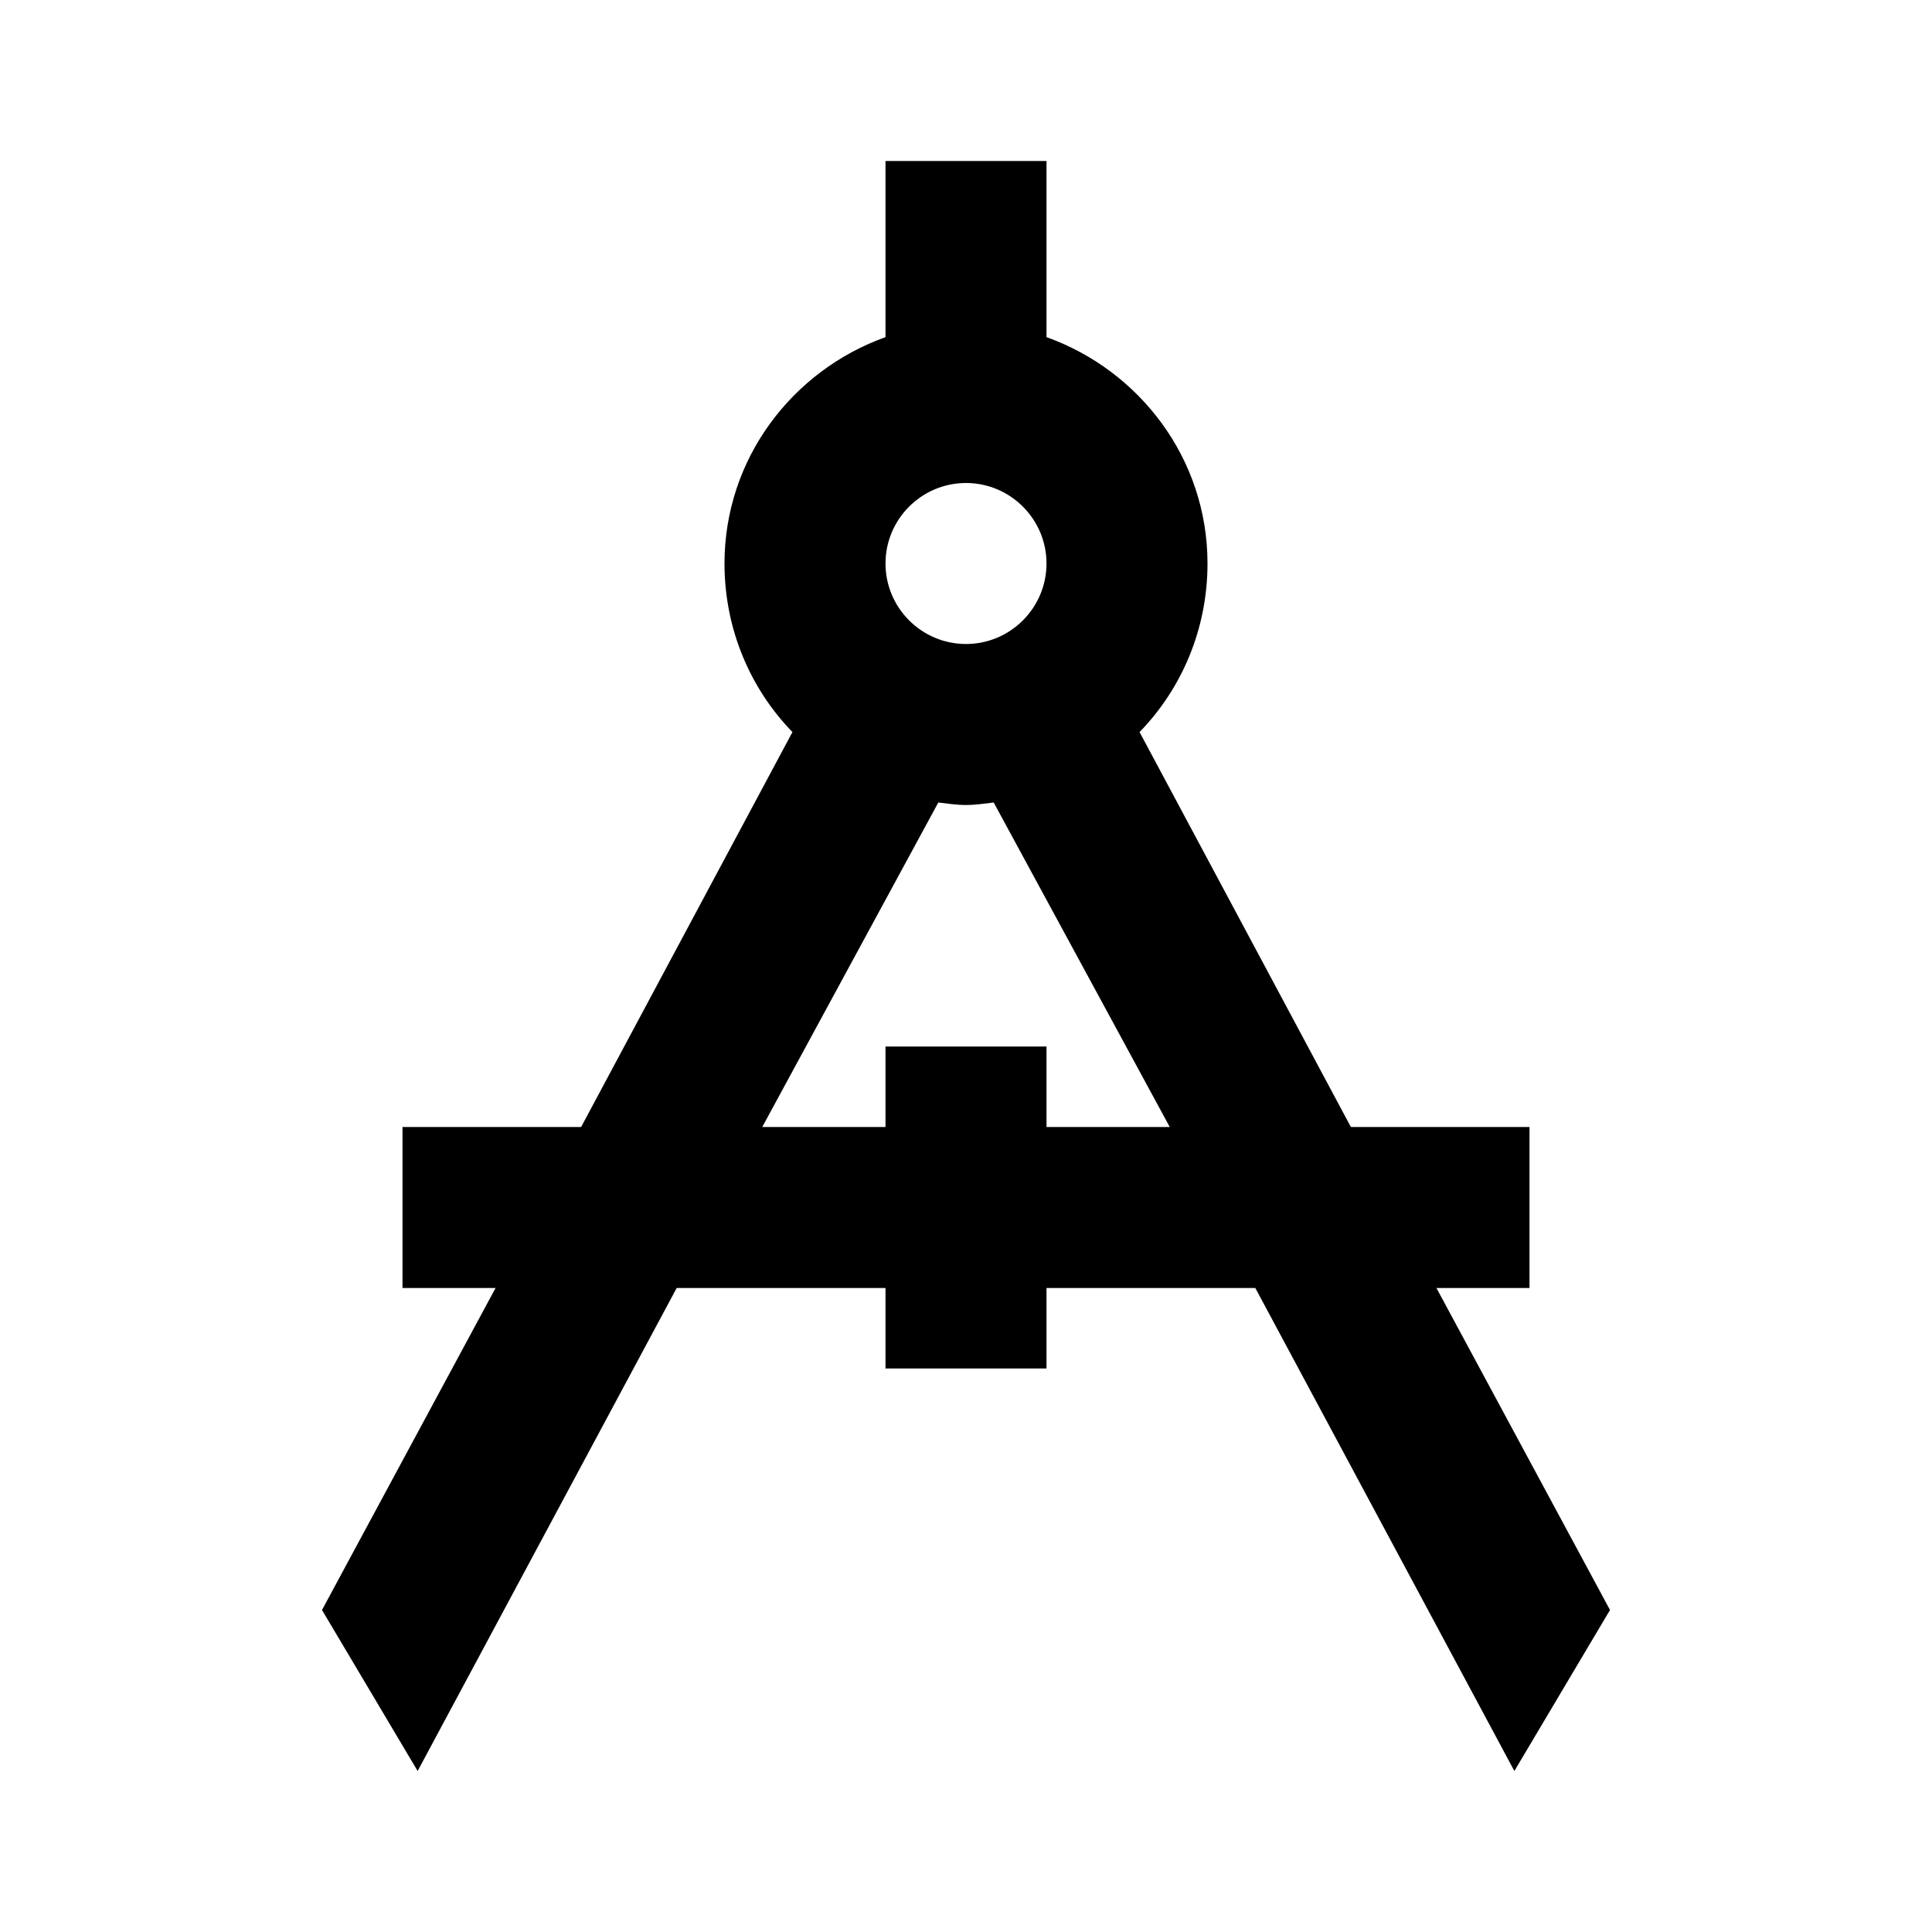 <?xml version="1.0"?>
<svg xmlns="http://www.w3.org/2000/svg" viewBox="0 0 24 24">
    <path d="M 11 2 L 11 4.188 C 9.842 4.603 9 5.699 9 7 C 9 7.813 9.319 8.554 9.844 9.094 L 7.219 14 L 5 14 L 5 16 L 6.156 16 L 4 20 L 5.188 22 L 8.406 16 L 11 16 L 11 17 L 13 17 L 13 16 L 15.594 16 L 18.812 22 L 20 20 L 17.844 16 L 19 16 L 19 14 L 16.781 14 L 14.156 9.094 C 14.681 8.554 15 7.813 15 7 C 15 5.699 14.158 4.603 13 4.188 L 13 2 L 11 2 z M 12 6 C 12.551 6 13 6.449 13 7 C 13 7.551 12.551 8 12 8 C 11.449 8 11 7.551 11 7 C 11 6.449 11.449 6 12 6 z M 11.656 9.969 C 11.772 9.982 11.88 10 12 10 C 12.12 10 12.228 9.982 12.344 9.969 L 14.531 14 L 13 14 L 13 13 L 11 13 L 11 14 L 9.469 14 L 11.656 9.969 z"/>
</svg>
